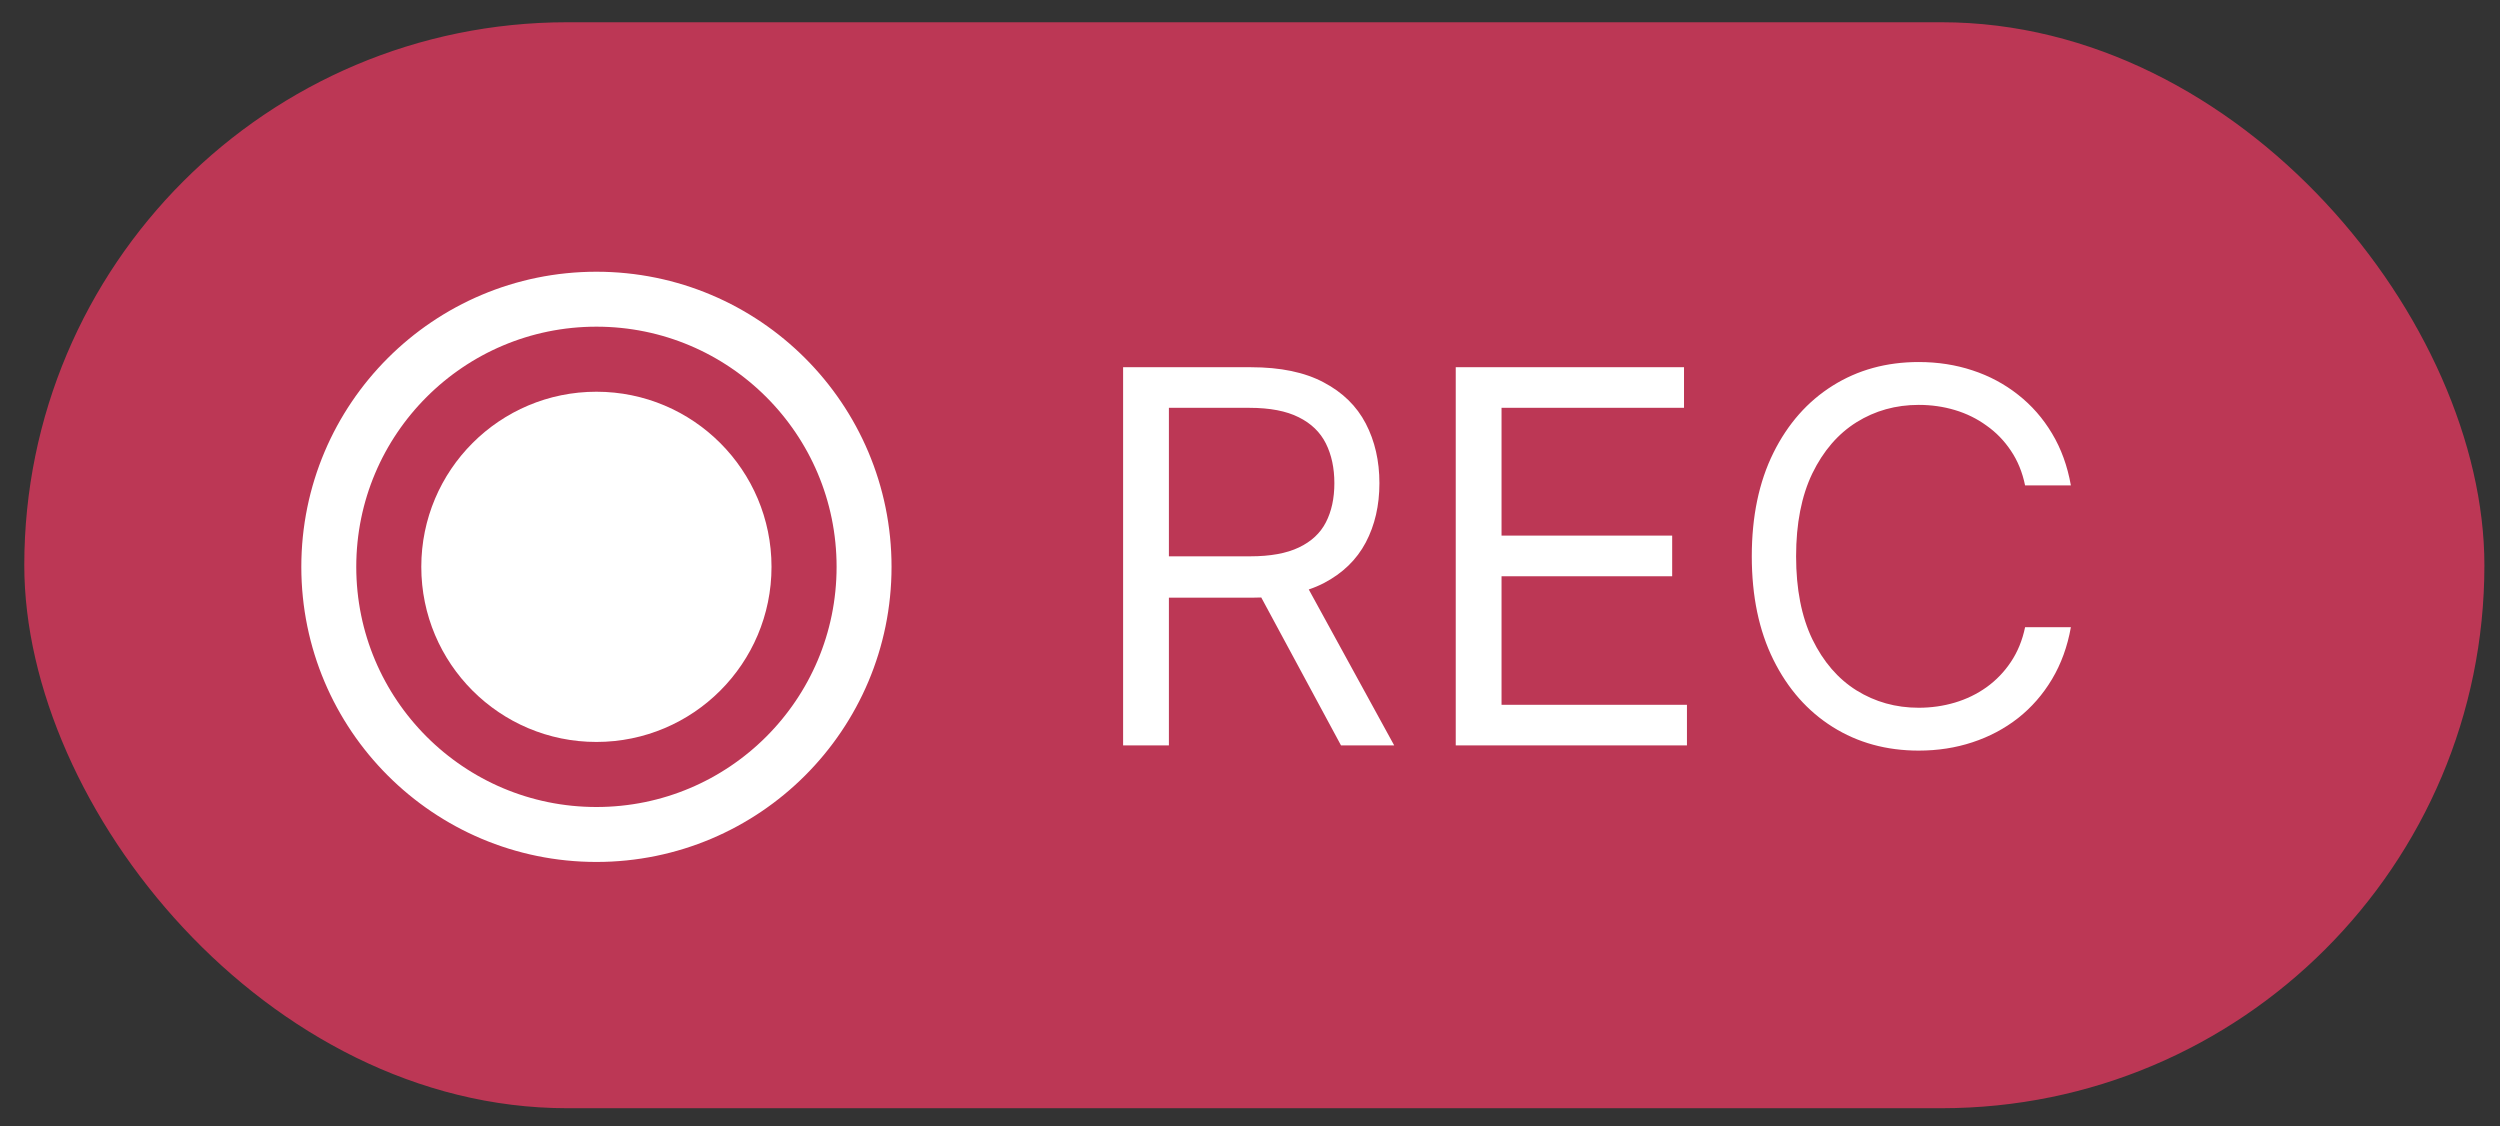 <svg xmlns="http://www.w3.org/2000/svg" width="91" height="41" viewBox="0 0 91 41" fill="none"><rect x="0" y="0" width="91" height="41" fill="#333333" stroke="none"/><rect x="0.884" y="0.81" width="89.548" height="39.529" rx="19.765" fill="#BC3755"></rect><circle cx="21.709" cy="20.633" r="6.374" fill="white"></circle><circle cx="21.71" cy="20.633" r="9.742" stroke="white" stroke-width="2"></circle><path d="M40.881 27.133V13.367H45.533C46.608 13.367 47.491 13.55 48.181 13.918C48.871 14.281 49.382 14.78 49.714 15.417C50.045 16.053 50.211 16.777 50.211 17.588C50.211 18.399 50.045 19.118 49.714 19.746C49.382 20.373 48.874 20.866 48.188 21.225C47.502 21.579 46.626 21.756 45.56 21.756H41.795V20.25H45.506C46.241 20.25 46.832 20.142 47.28 19.927C47.733 19.712 48.06 19.407 48.262 19.013C48.468 18.614 48.571 18.139 48.571 17.588C48.571 17.037 48.468 16.555 48.262 16.143C48.056 15.73 47.726 15.412 47.274 15.188C46.821 14.96 46.223 14.845 45.479 14.845H42.548V27.133H40.881ZM47.361 20.949L50.749 27.133H48.813L45.479 20.949H47.361ZM52.989 27.133V13.367H61.298V14.845H54.656V19.497H60.867V20.976H54.656V25.654H61.405V27.133H52.989ZM75.38 17.669H73.713C73.615 17.189 73.442 16.768 73.196 16.405C72.954 16.042 72.658 15.737 72.308 15.491C71.963 15.24 71.58 15.052 71.159 14.926C70.738 14.8 70.299 14.738 69.841 14.738C69.008 14.738 68.253 14.948 67.576 15.37C66.904 15.791 66.368 16.412 65.969 17.232C65.575 18.052 65.378 19.058 65.378 20.25C65.378 21.442 65.575 22.448 65.969 23.268C66.368 24.088 66.904 24.709 67.576 25.13C68.253 25.551 69.008 25.762 69.841 25.762C70.299 25.762 70.738 25.699 71.159 25.574C71.58 25.448 71.963 25.262 72.308 25.016C72.658 24.765 72.954 24.458 73.196 24.095C73.442 23.727 73.615 23.306 73.713 22.831H75.38C75.255 23.535 75.026 24.164 74.695 24.72C74.363 25.276 73.951 25.749 73.458 26.138C72.965 26.524 72.412 26.817 71.797 27.019C71.188 27.221 70.536 27.322 69.841 27.322C68.667 27.322 67.623 27.035 66.709 26.461C65.795 25.887 65.075 25.072 64.551 24.014C64.027 22.957 63.765 21.702 63.765 20.25C63.765 18.798 64.027 17.543 64.551 16.485C65.075 15.428 65.795 14.612 66.709 14.039C67.623 13.465 68.667 13.178 69.841 13.178C70.536 13.178 71.188 13.279 71.797 13.481C72.412 13.682 72.965 13.978 73.458 14.368C73.951 14.754 74.363 15.224 74.695 15.78C75.026 16.331 75.255 16.961 75.38 17.669Z" fill="white"></path></svg>